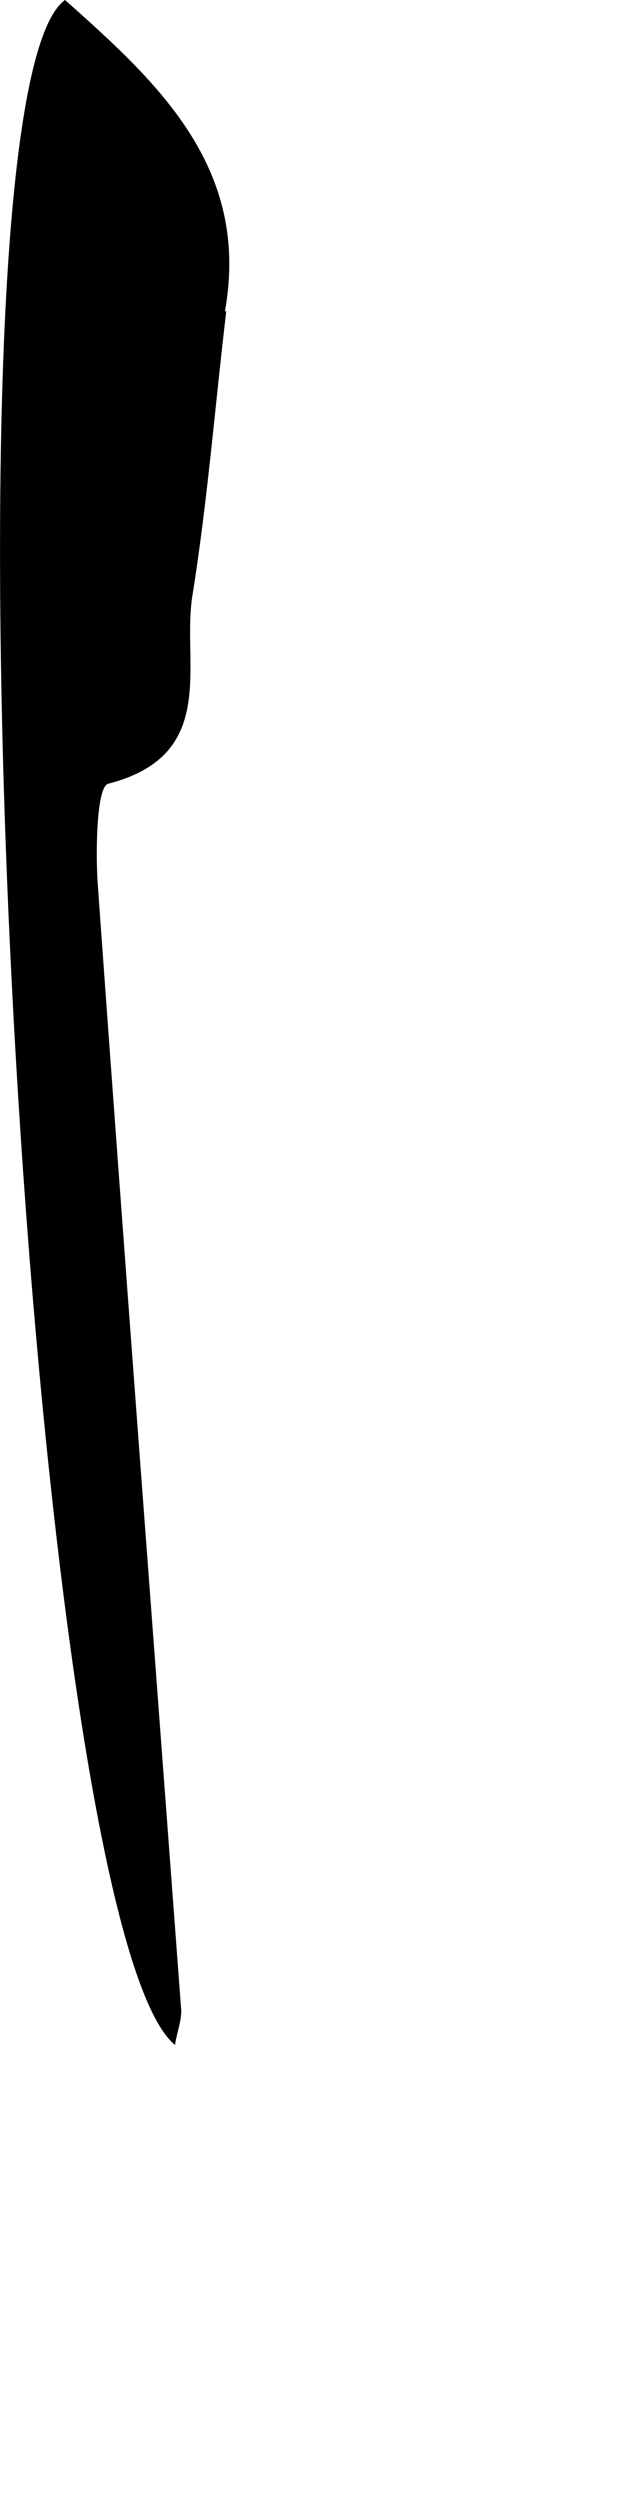 <?xml version="1.0" encoding="utf-8"?>
<svg xmlns="http://www.w3.org/2000/svg" fill="none" height="100%" overflow="visible" preserveAspectRatio="none" style="display: block;" viewBox="0 0 1 4" width="100%">
<path d="M0.362 0.498C0.344 0.65 0.332 0.802 0.308 0.952C0.29 1.061 0.352 1.208 0.173 1.254C0.155 1.259 0.153 1.356 0.156 1.409C0.199 2.011 0.245 2.613 0.29 3.217C0.29 3.235 0.283 3.252 0.28 3.272C0.043 3.077 -0.114 0.157 0.104 0C0.255 0.134 0.403 0.271 0.359 0.503V0.498H0.362Z" fill="black" id="Vector"/>
</svg>